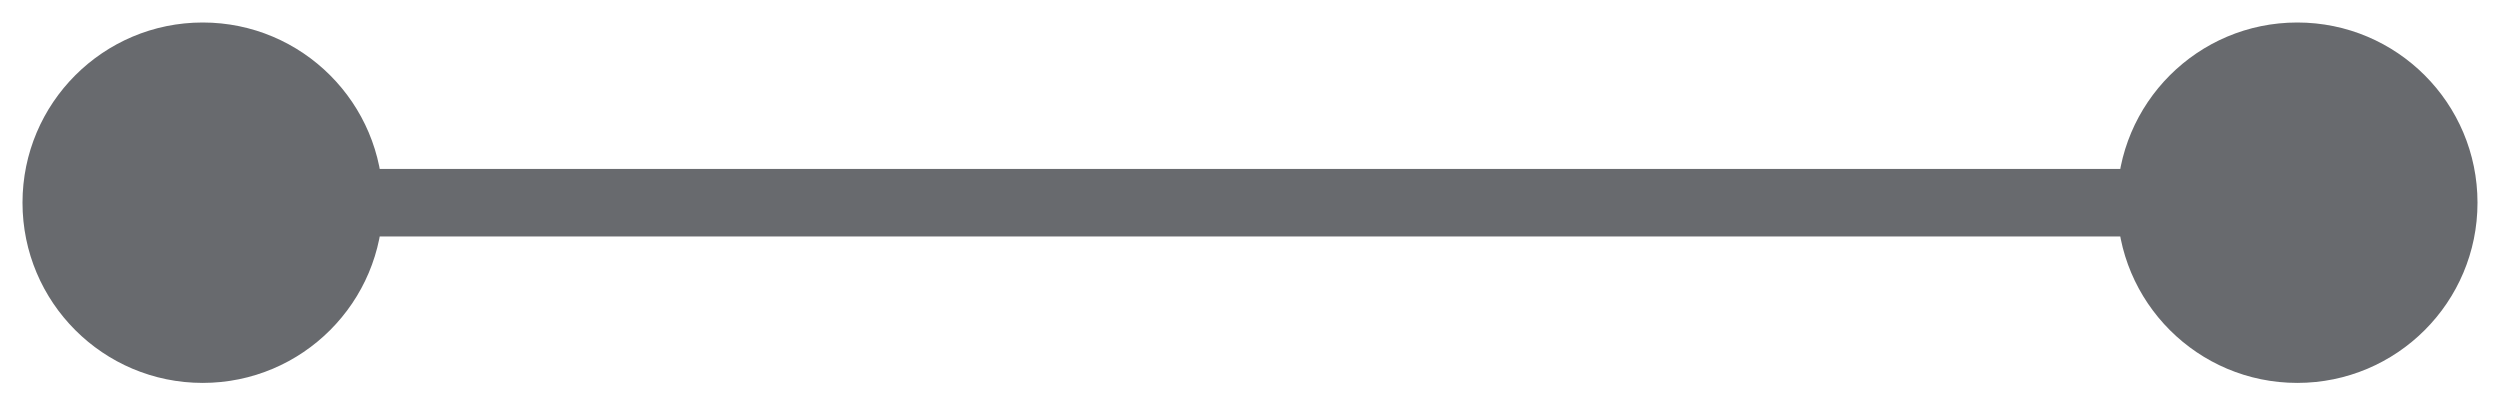 <svg width="37" height="6" viewBox="0 0 37 6" fill="none" xmlns="http://www.w3.org/2000/svg">
<path d="M0.333 3C0.333 4.473 1.527 5.667 3 5.667C4.473 5.667 5.667 4.473 5.667 3C5.667 1.527 4.473 0.333 3 0.333C1.527 0.333 0.333 1.527 0.333 3ZM31.333 3C31.333 4.473 32.527 5.667 34 5.667C35.473 5.667 36.667 4.473 36.667 3C36.667 1.527 35.473 0.333 34 0.333C32.527 0.333 31.333 1.527 31.333 3ZM3 3L3 3.5L34 3.5L34 3L34 2.5L3 2.5L3 3Z" fill="#686A6E"/>
</svg>
